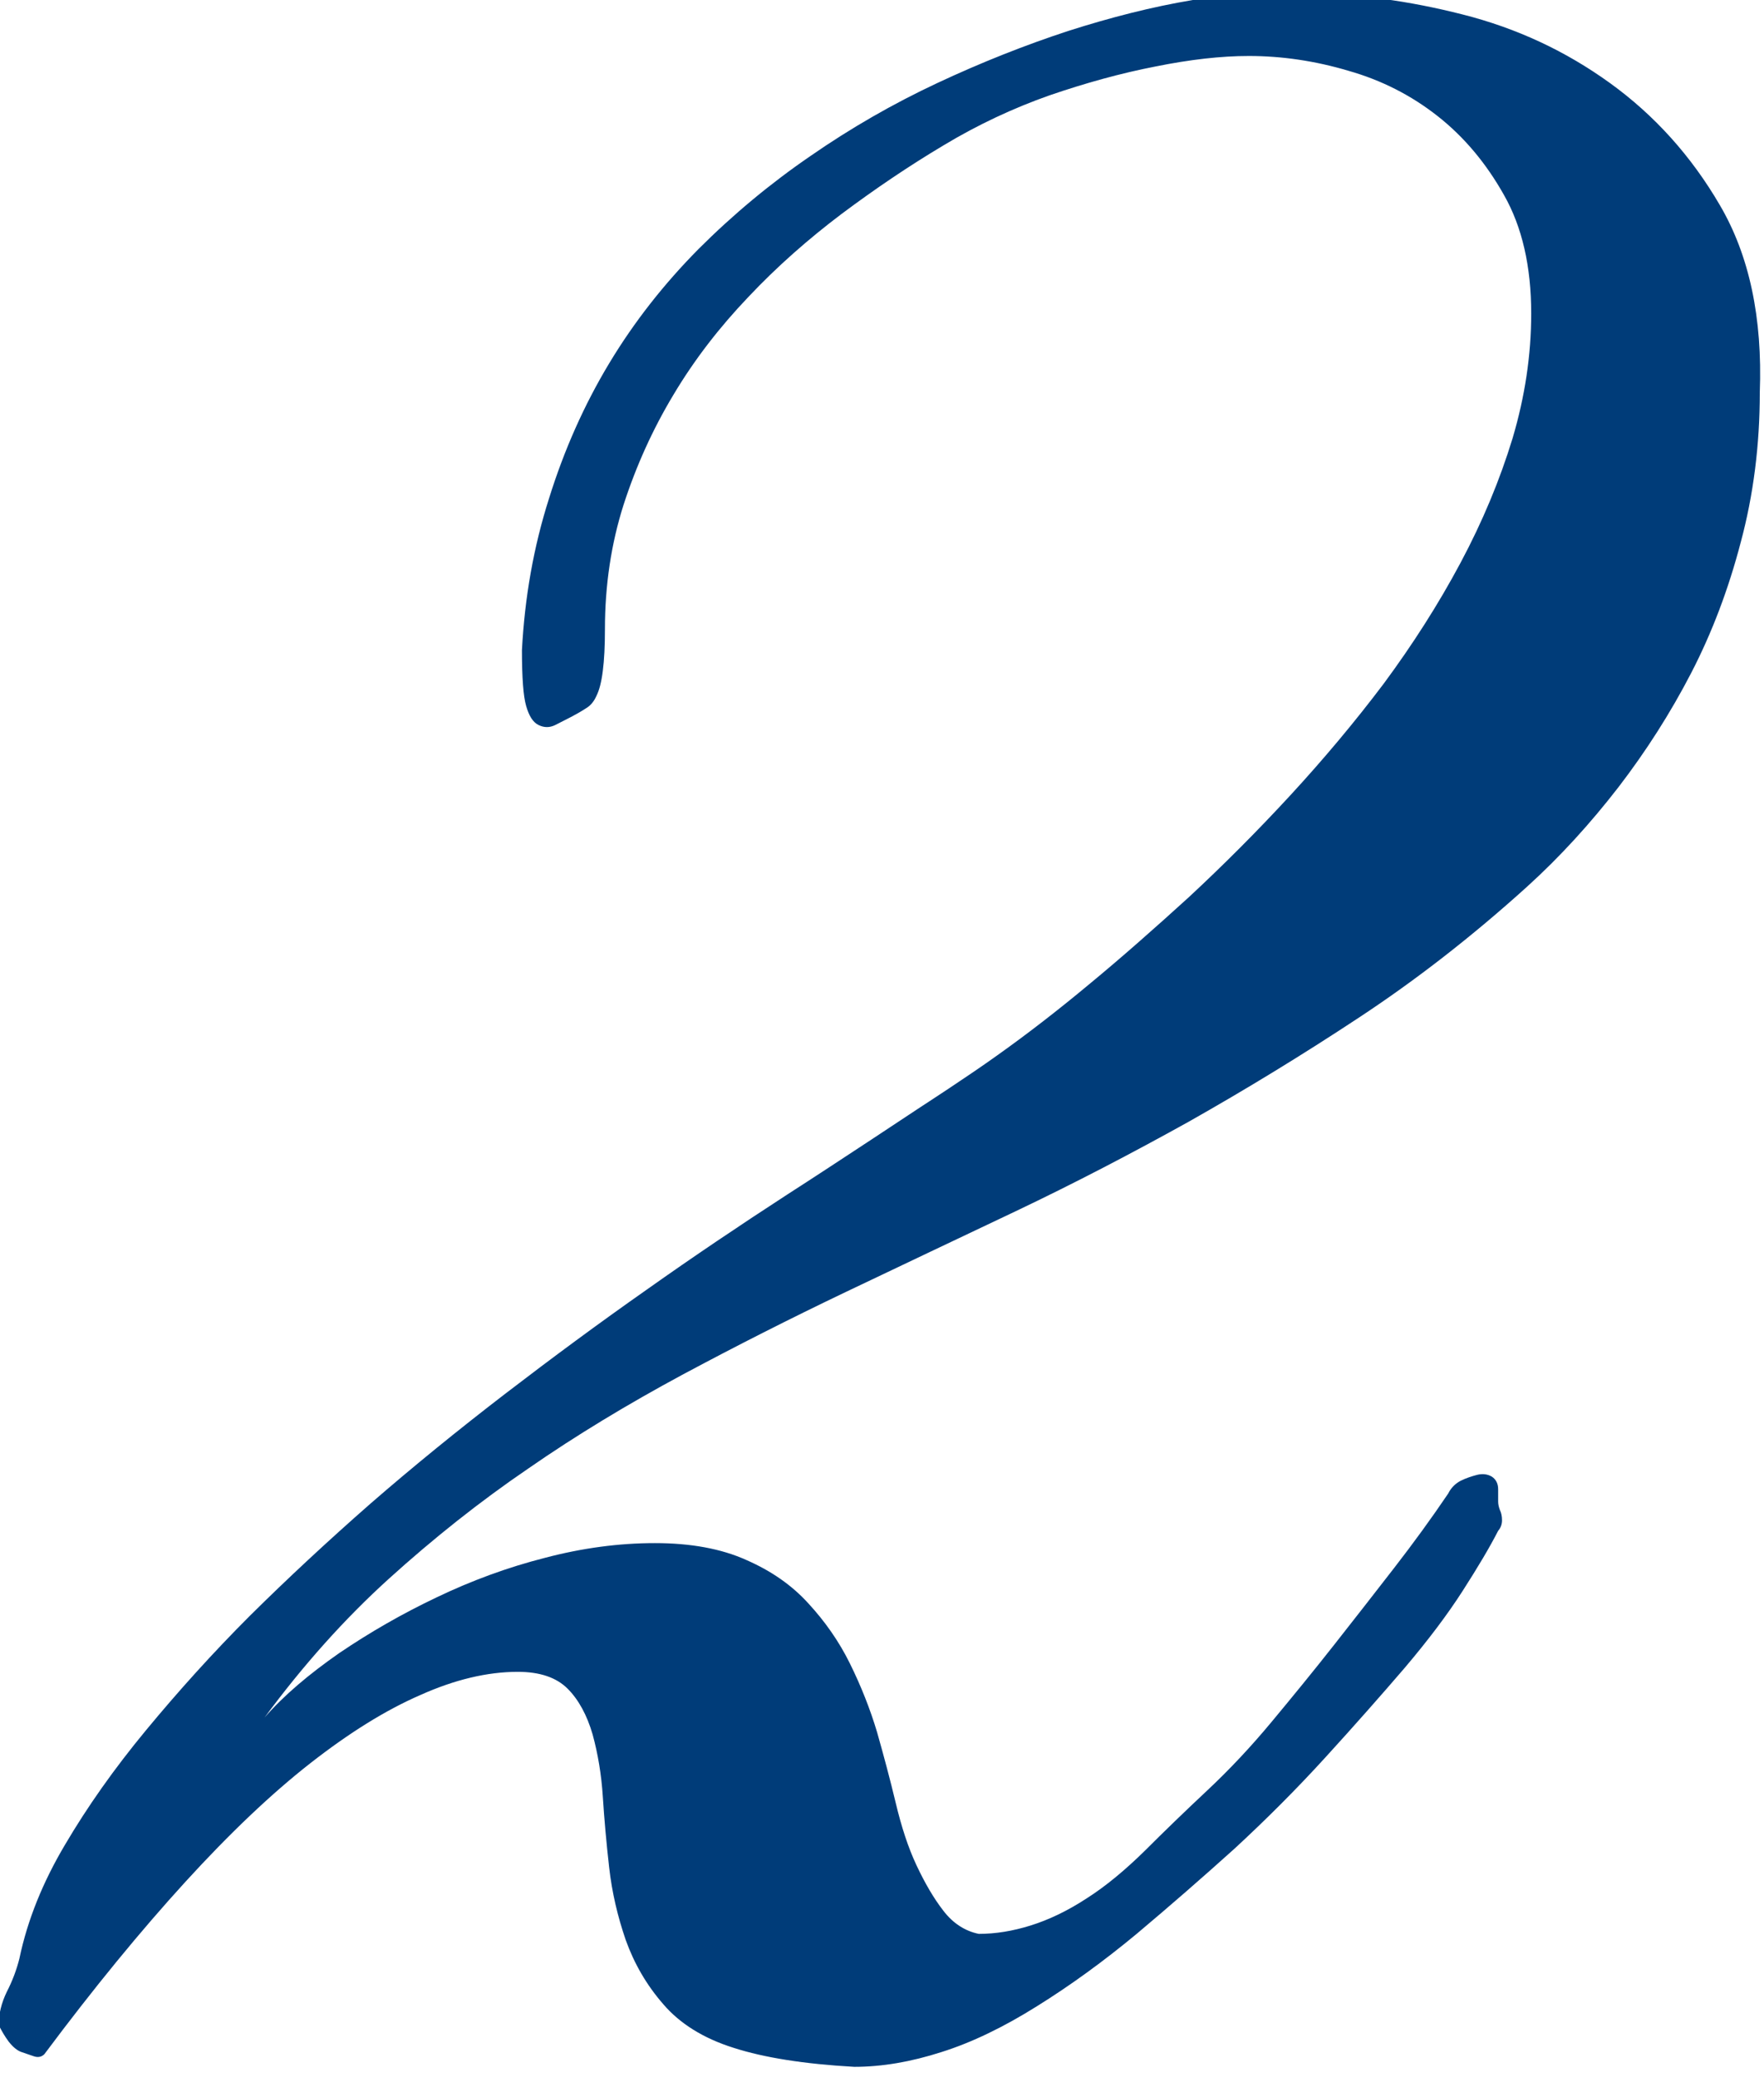 <?xml version="1.0" encoding="UTF-8" standalone="no"?>
<!DOCTYPE svg PUBLIC "-//W3C//DTD SVG 1.1//EN" "http://www.w3.org/Graphics/SVG/1.1/DTD/svg11.dtd">
<svg width="100%" height="100%" viewBox="0 0 418 492" version="1.1" xmlns="http://www.w3.org/2000/svg" xmlns:xlink="http://www.w3.org/1999/xlink" xml:space="preserve" xmlns:serif="http://www.serif.com/" style="fill-rule:evenodd;clip-rule:evenodd;stroke-linejoin:round;stroke-miterlimit:2;">
    <g transform="matrix(1,0,0,1,-8474.56,-43204.2)">
        <g transform="matrix(8.333,0,0,8.333,0,0)">
            <g transform="matrix(1,0,0,1,0,939.923)">
                <path d="M1054.15,4244.61C1055.57,4244.61 1057.05,4244.81 1058.58,4245.2C1060.12,4245.59 1061.51,4246.24 1062.77,4247.15C1064.03,4248.06 1065.08,4249.22 1065.9,4250.63C1066.73,4252.05 1067.11,4253.82 1067.03,4255.95C1067.03,4257.44 1066.85,4258.86 1066.49,4260.2C1066.14,4261.54 1065.67,4262.78 1065.08,4263.92C1064.49,4265.06 1063.8,4266.14 1063.01,4267.17C1062.22,4268.19 1061.36,4269.14 1060.41,4270C1058.84,4271.42 1057.24,4272.66 1055.63,4273.72C1054.01,4274.79 1052.4,4275.77 1050.79,4276.68C1049.17,4277.58 1047.54,4278.43 1045.88,4279.22C1044.23,4280 1042.62,4280.77 1041.04,4281.52C1039.47,4282.27 1037.91,4283.06 1036.38,4283.88C1034.84,4284.71 1033.38,4285.59 1032.01,4286.54C1030.63,4287.48 1029.31,4288.53 1028.05,4289.67C1026.79,4290.81 1025.61,4292.13 1024.51,4293.62C1025.06,4292.99 1025.77,4292.39 1026.63,4291.79C1027.5,4291.2 1028.42,4290.67 1029.41,4290.2C1030.39,4289.73 1031.42,4289.35 1032.48,4289.08C1033.54,4288.8 1034.59,4288.66 1035.61,4288.66C1036.63,4288.66 1037.5,4288.82 1038.21,4289.14C1038.92,4289.45 1039.51,4289.86 1039.98,4290.38C1040.45,4290.89 1040.85,4291.46 1041.16,4292.09C1041.47,4292.72 1041.73,4293.37 1041.93,4294.04C1042.12,4294.71 1042.3,4295.38 1042.46,4296.05C1042.62,4296.72 1042.81,4297.31 1043.05,4297.82C1043.29,4298.33 1043.54,4298.76 1043.82,4299.12C1044.09,4299.47 1044.43,4299.69 1044.82,4299.77C1045.3,4299.77 1045.79,4299.69 1046.3,4299.53C1046.81,4299.37 1047.34,4299.12 1047.89,4298.76C1048.44,4298.41 1048.99,4297.95 1049.55,4297.4C1050.1,4296.85 1050.69,4296.28 1051.32,4295.69C1051.95,4295.1 1052.56,4294.45 1053.15,4293.74C1053.74,4293.03 1054.33,4292.31 1054.92,4291.56C1055.51,4290.81 1056.08,4290.08 1056.63,4289.37C1057.18,4288.66 1057.69,4287.96 1058.17,4287.25C1058.25,4287.09 1058.37,4286.97 1058.52,4286.89C1058.68,4286.81 1058.84,4286.76 1058.99,4286.72C1059.15,4286.68 1059.29,4286.7 1059.41,4286.77C1059.53,4286.85 1059.59,4286.97 1059.59,4287.13L1059.59,4287.48C1059.59,4287.56 1059.61,4287.64 1059.64,4287.72C1059.68,4287.8 1059.7,4287.9 1059.7,4288.01C1059.7,4288.13 1059.66,4288.23 1059.59,4288.31C1059.35,4288.78 1059.01,4289.35 1058.58,4290.02C1058.15,4290.69 1057.6,4291.42 1056.93,4292.21C1056.26,4292.99 1055.51,4293.84 1054.68,4294.75C1053.86,4295.65 1052.99,4296.52 1052.09,4297.35C1051.18,4298.17 1050.25,4298.98 1049.31,4299.77C1048.37,4300.55 1047.42,4301.24 1046.47,4301.83C1045.53,4302.42 1044.62,4302.86 1043.76,4303.13C1042.89,4303.41 1042.07,4303.55 1041.28,4303.55C1039.86,4303.47 1038.72,4303.29 1037.85,4303.01C1036.99,4302.74 1036.32,4302.32 1035.85,4301.77C1035.37,4301.22 1035.02,4300.61 1034.78,4299.94C1034.55,4299.27 1034.39,4298.59 1034.31,4297.88C1034.23,4297.17 1034.17,4296.5 1034.13,4295.87C1034.09,4295.24 1033.99,4294.65 1033.84,4294.1C1033.68,4293.55 1033.44,4293.11 1033.13,4292.8C1032.81,4292.48 1032.34,4292.32 1031.71,4292.32C1030.85,4292.32 1029.92,4292.54 1028.94,4292.98C1027.95,4293.41 1026.91,4294.06 1025.81,4294.92C1024.7,4295.79 1023.52,4296.91 1022.26,4298.29C1021,4299.67 1019.66,4301.3 1018.25,4303.19C1018.17,4303.27 1018.07,4303.29 1017.95,4303.25C1017.83,4303.21 1017.72,4303.17 1017.6,4303.13C1017.48,4303.09 1017.36,4302.99 1017.24,4302.84C1017.12,4302.68 1017.03,4302.52 1016.95,4302.36C1016.95,4302.05 1017.03,4301.73 1017.18,4301.42C1017.34,4301.11 1017.46,4300.79 1017.54,4300.47C1017.77,4299.37 1018.21,4298.29 1018.84,4297.23C1019.47,4296.16 1020.23,4295.08 1021.14,4293.98C1022.05,4292.88 1023.03,4291.79 1024.09,4290.73C1025.16,4289.67 1026.3,4288.61 1027.52,4287.54C1028.74,4286.48 1030.02,4285.44 1031.36,4284.41C1032.69,4283.39 1034.03,4282.4 1035.37,4281.46C1036.71,4280.51 1038.05,4279.61 1039.39,4278.74C1040.73,4277.88 1043.17,4276.26 1043.17,4276.26C1043.17,4276.26 1044.53,4275.38 1045.35,4274.79C1046.18,4274.2 1047.05,4273.53 1047.95,4272.78C1048.86,4272.03 1049.8,4271.2 1050.79,4270.3C1051.77,4269.39 1052.73,4268.43 1053.68,4267.4C1054.62,4266.38 1055.51,4265.32 1056.34,4264.22C1057.16,4263.11 1057.89,4261.97 1058.52,4260.79C1059.15,4259.61 1059.64,4258.43 1060,4257.25C1060.35,4256.07 1060.53,4254.89 1060.53,4253.7C1060.53,4252.36 1060.27,4251.24 1059.76,4250.34C1059.25,4249.43 1058.62,4248.68 1057.87,4248.09C1057.12,4247.5 1056.28,4247.07 1055.33,4246.8C1054.39,4246.52 1053.44,4246.38 1052.5,4246.38C1051.71,4246.38 1050.83,4246.48 1049.84,4246.68C1048.86,4246.87 1047.85,4247.15 1046.83,4247.5C1045.81,4247.86 1044.8,4248.33 1043.82,4248.92C1042.83,4249.51 1041.87,4250.16 1040.92,4250.87C1039.98,4251.58 1039.09,4252.36 1038.27,4253.23C1037.44,4254.1 1036.73,4255.02 1036.14,4256.01C1035.55,4256.99 1035.08,4258.03 1034.72,4259.14C1034.37,4260.24 1034.19,4261.42 1034.19,4262.68C1034.19,4263.15 1034.17,4263.55 1034.13,4263.86C1034.09,4264.18 1034.03,4264.41 1033.95,4264.57C1033.88,4264.73 1033.78,4264.85 1033.66,4264.92C1033.54,4265 1033.4,4265.08 1033.25,4265.16L1032.78,4265.4C1032.62,4265.48 1032.46,4265.48 1032.3,4265.4C1032.14,4265.32 1032.03,4265.14 1031.95,4264.86C1031.87,4264.59 1031.83,4264.06 1031.83,4263.27C1031.91,4261.77 1032.16,4260.34 1032.6,4258.96C1033.03,4257.58 1033.6,4256.3 1034.31,4255.12C1035.02,4253.94 1035.87,4252.86 1036.85,4251.87C1037.83,4250.89 1038.9,4250 1040.04,4249.22C1041.18,4248.43 1042.38,4247.74 1043.64,4247.15C1044.9,4246.56 1046.14,4246.07 1047.36,4245.67C1048.58,4245.28 1049.76,4244.98 1050.9,4244.79C1052.05,4244.59 1053.13,4244.53 1054.15,4244.61" style="fill:rgb(0,60,121);fill-rule:nonzero;"/>
            </g>
        </g>
    </g>
</svg>
